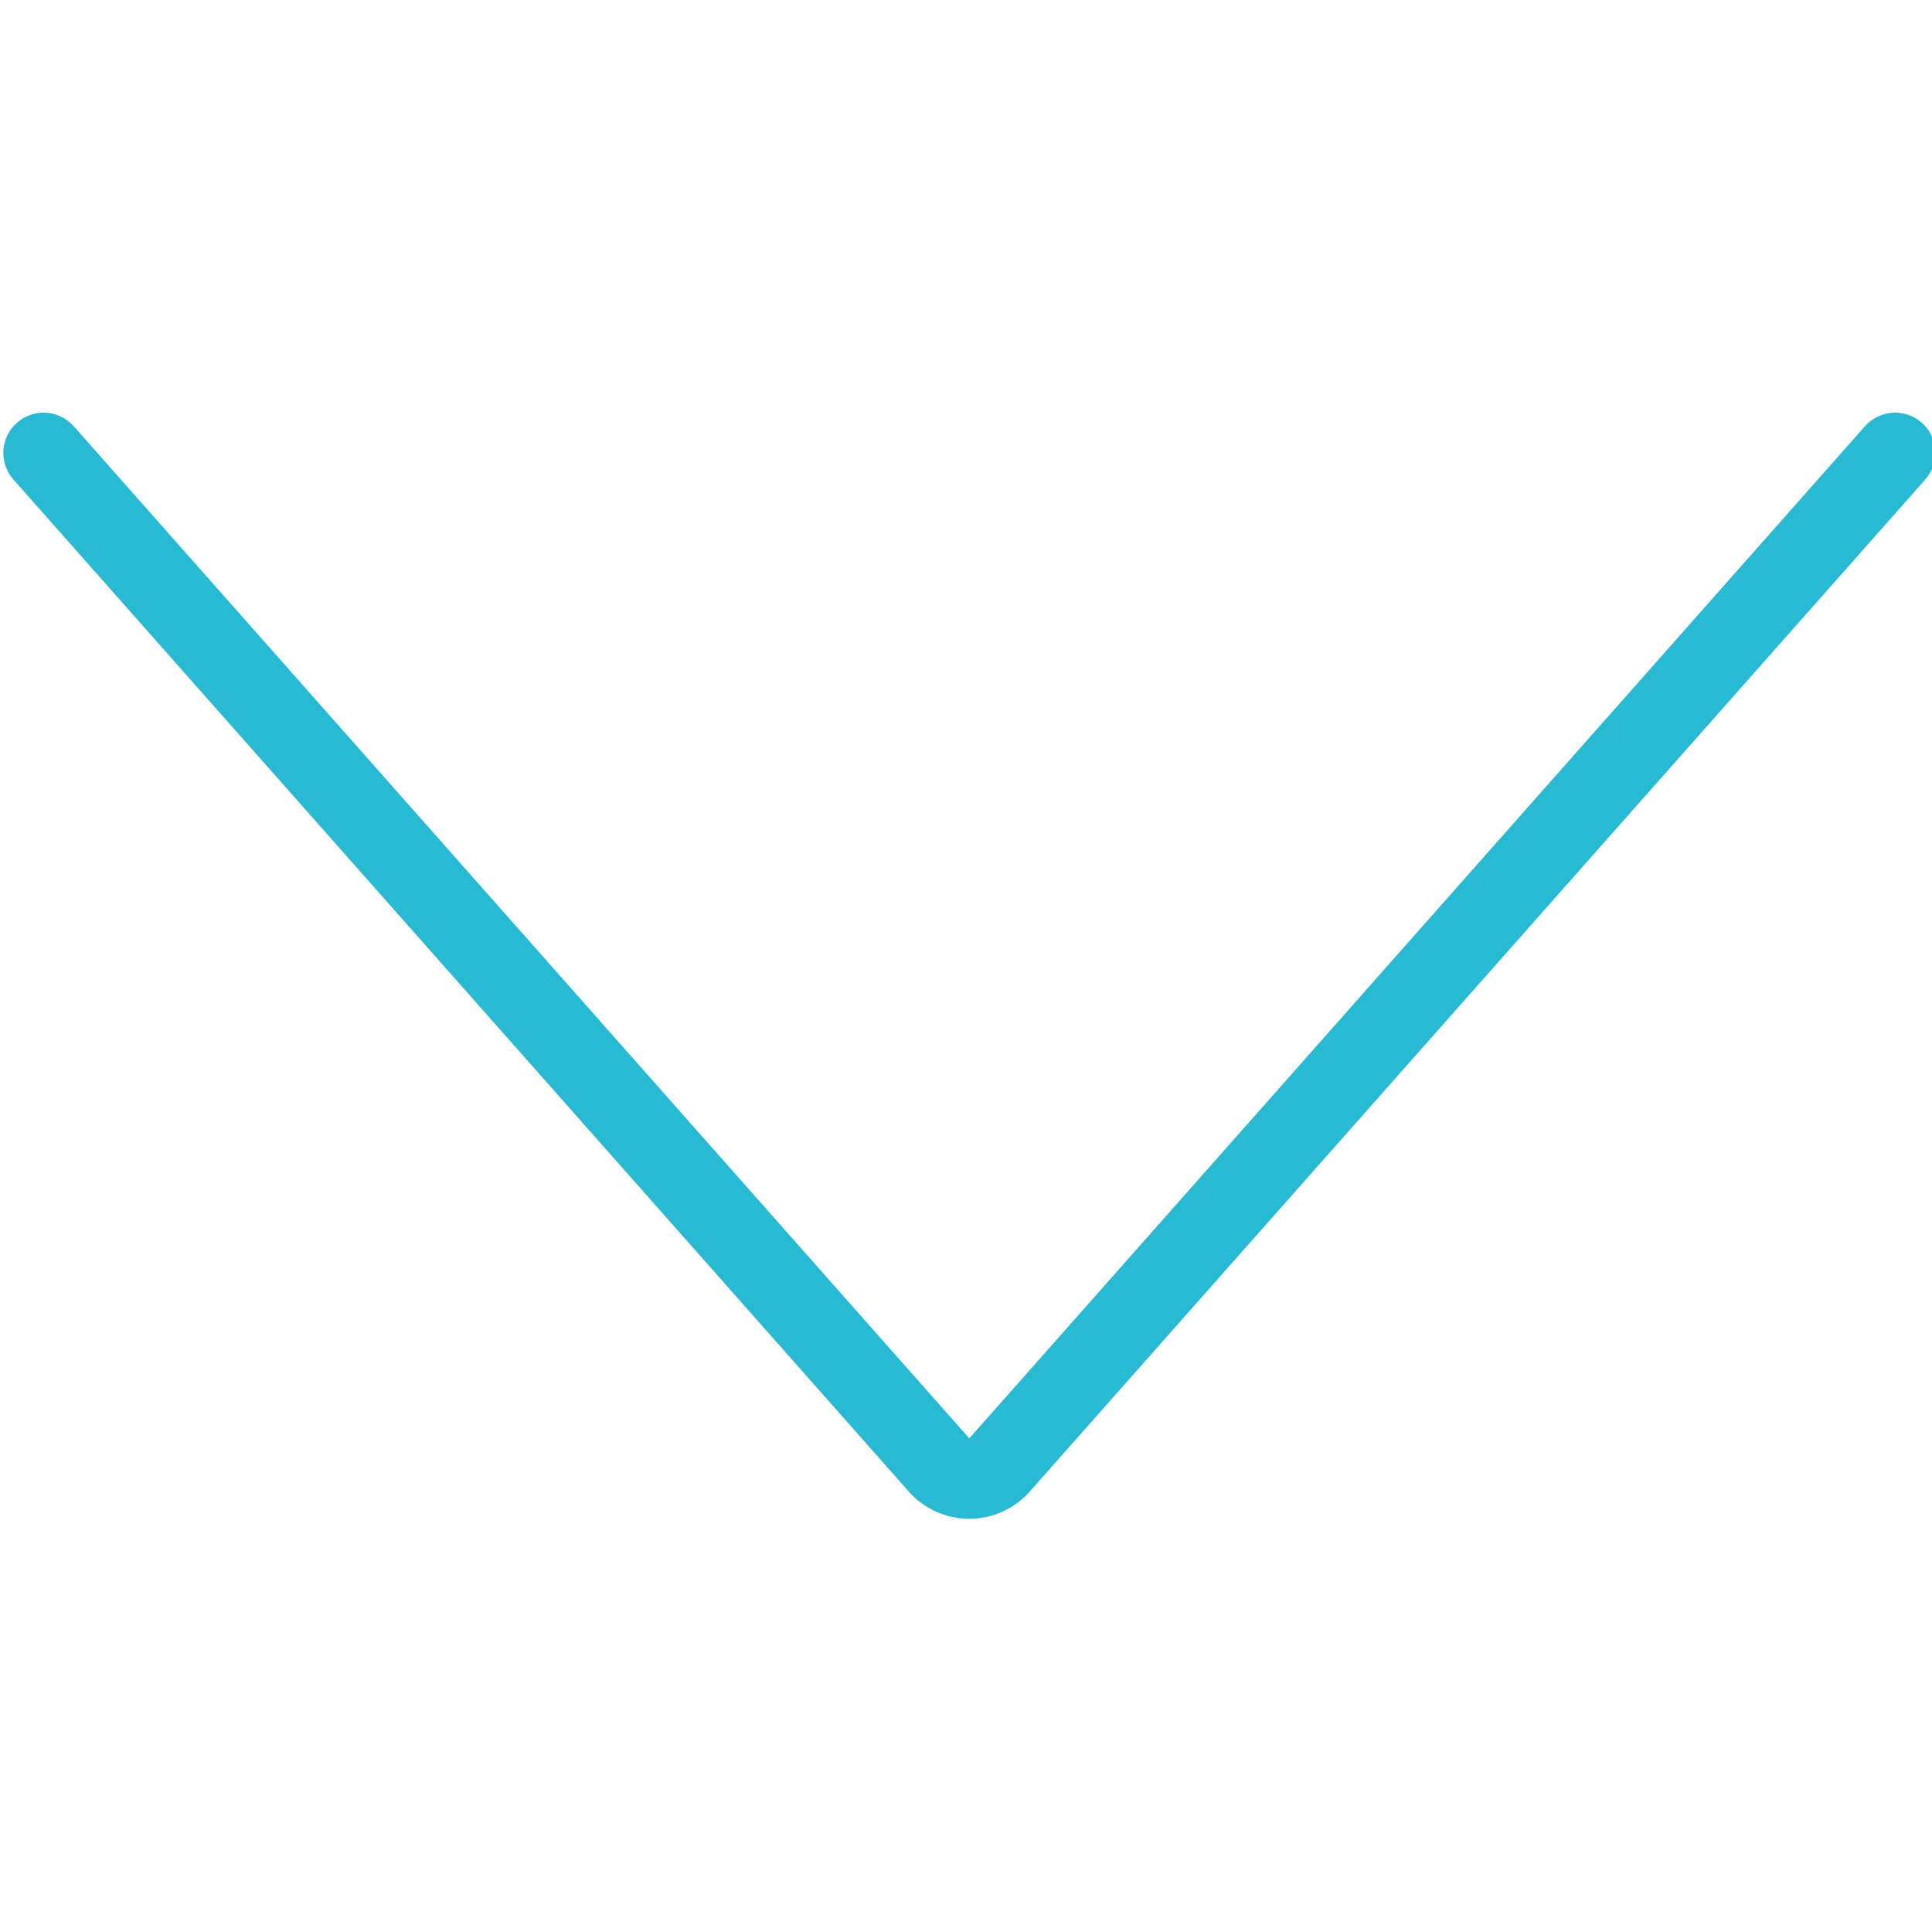 <?xml version="1.0" encoding="utf-8"?>
<!-- Generator: Adobe Illustrator 22.1.0, SVG Export Plug-In . SVG Version: 6.00 Build 0)  -->
<svg version="1.1" id="Light" xmlns="http://www.w3.org/2000/svg" xmlns:xlink="http://www.w3.org/1999/xlink" x="0px" y="0px"
	 fill="#29bad3" viewBox="0 0 24 24" style="enable-background:new 0 0 24 24;" xml:space="preserve">
<g>
	<title>arrow-down-1</title>
	<path d="M12.04,18.867c-0.286,0-0.559-0.123-0.749-0.336L0.167,5.957C-0.016,5.751,0.003,5.434,0.21,5.252
		c0.092-0.081,0.209-0.126,0.331-0.126c0.143,0,0.28,0.062,0.375,0.169l11.125,12.573L23.167,5.295
		c0.095-0.107,0.231-0.169,0.375-0.169c0.122,0,0.24,0.045,0.331,0.125c0.207,0.183,0.226,0.5,0.043,0.706L12.79,18.531
		c-0.026,0.03-0.054,0.057-0.083,0.083C12.521,18.778,12.285,18.867,12.04,18.867z"/>
</g>
</svg>

